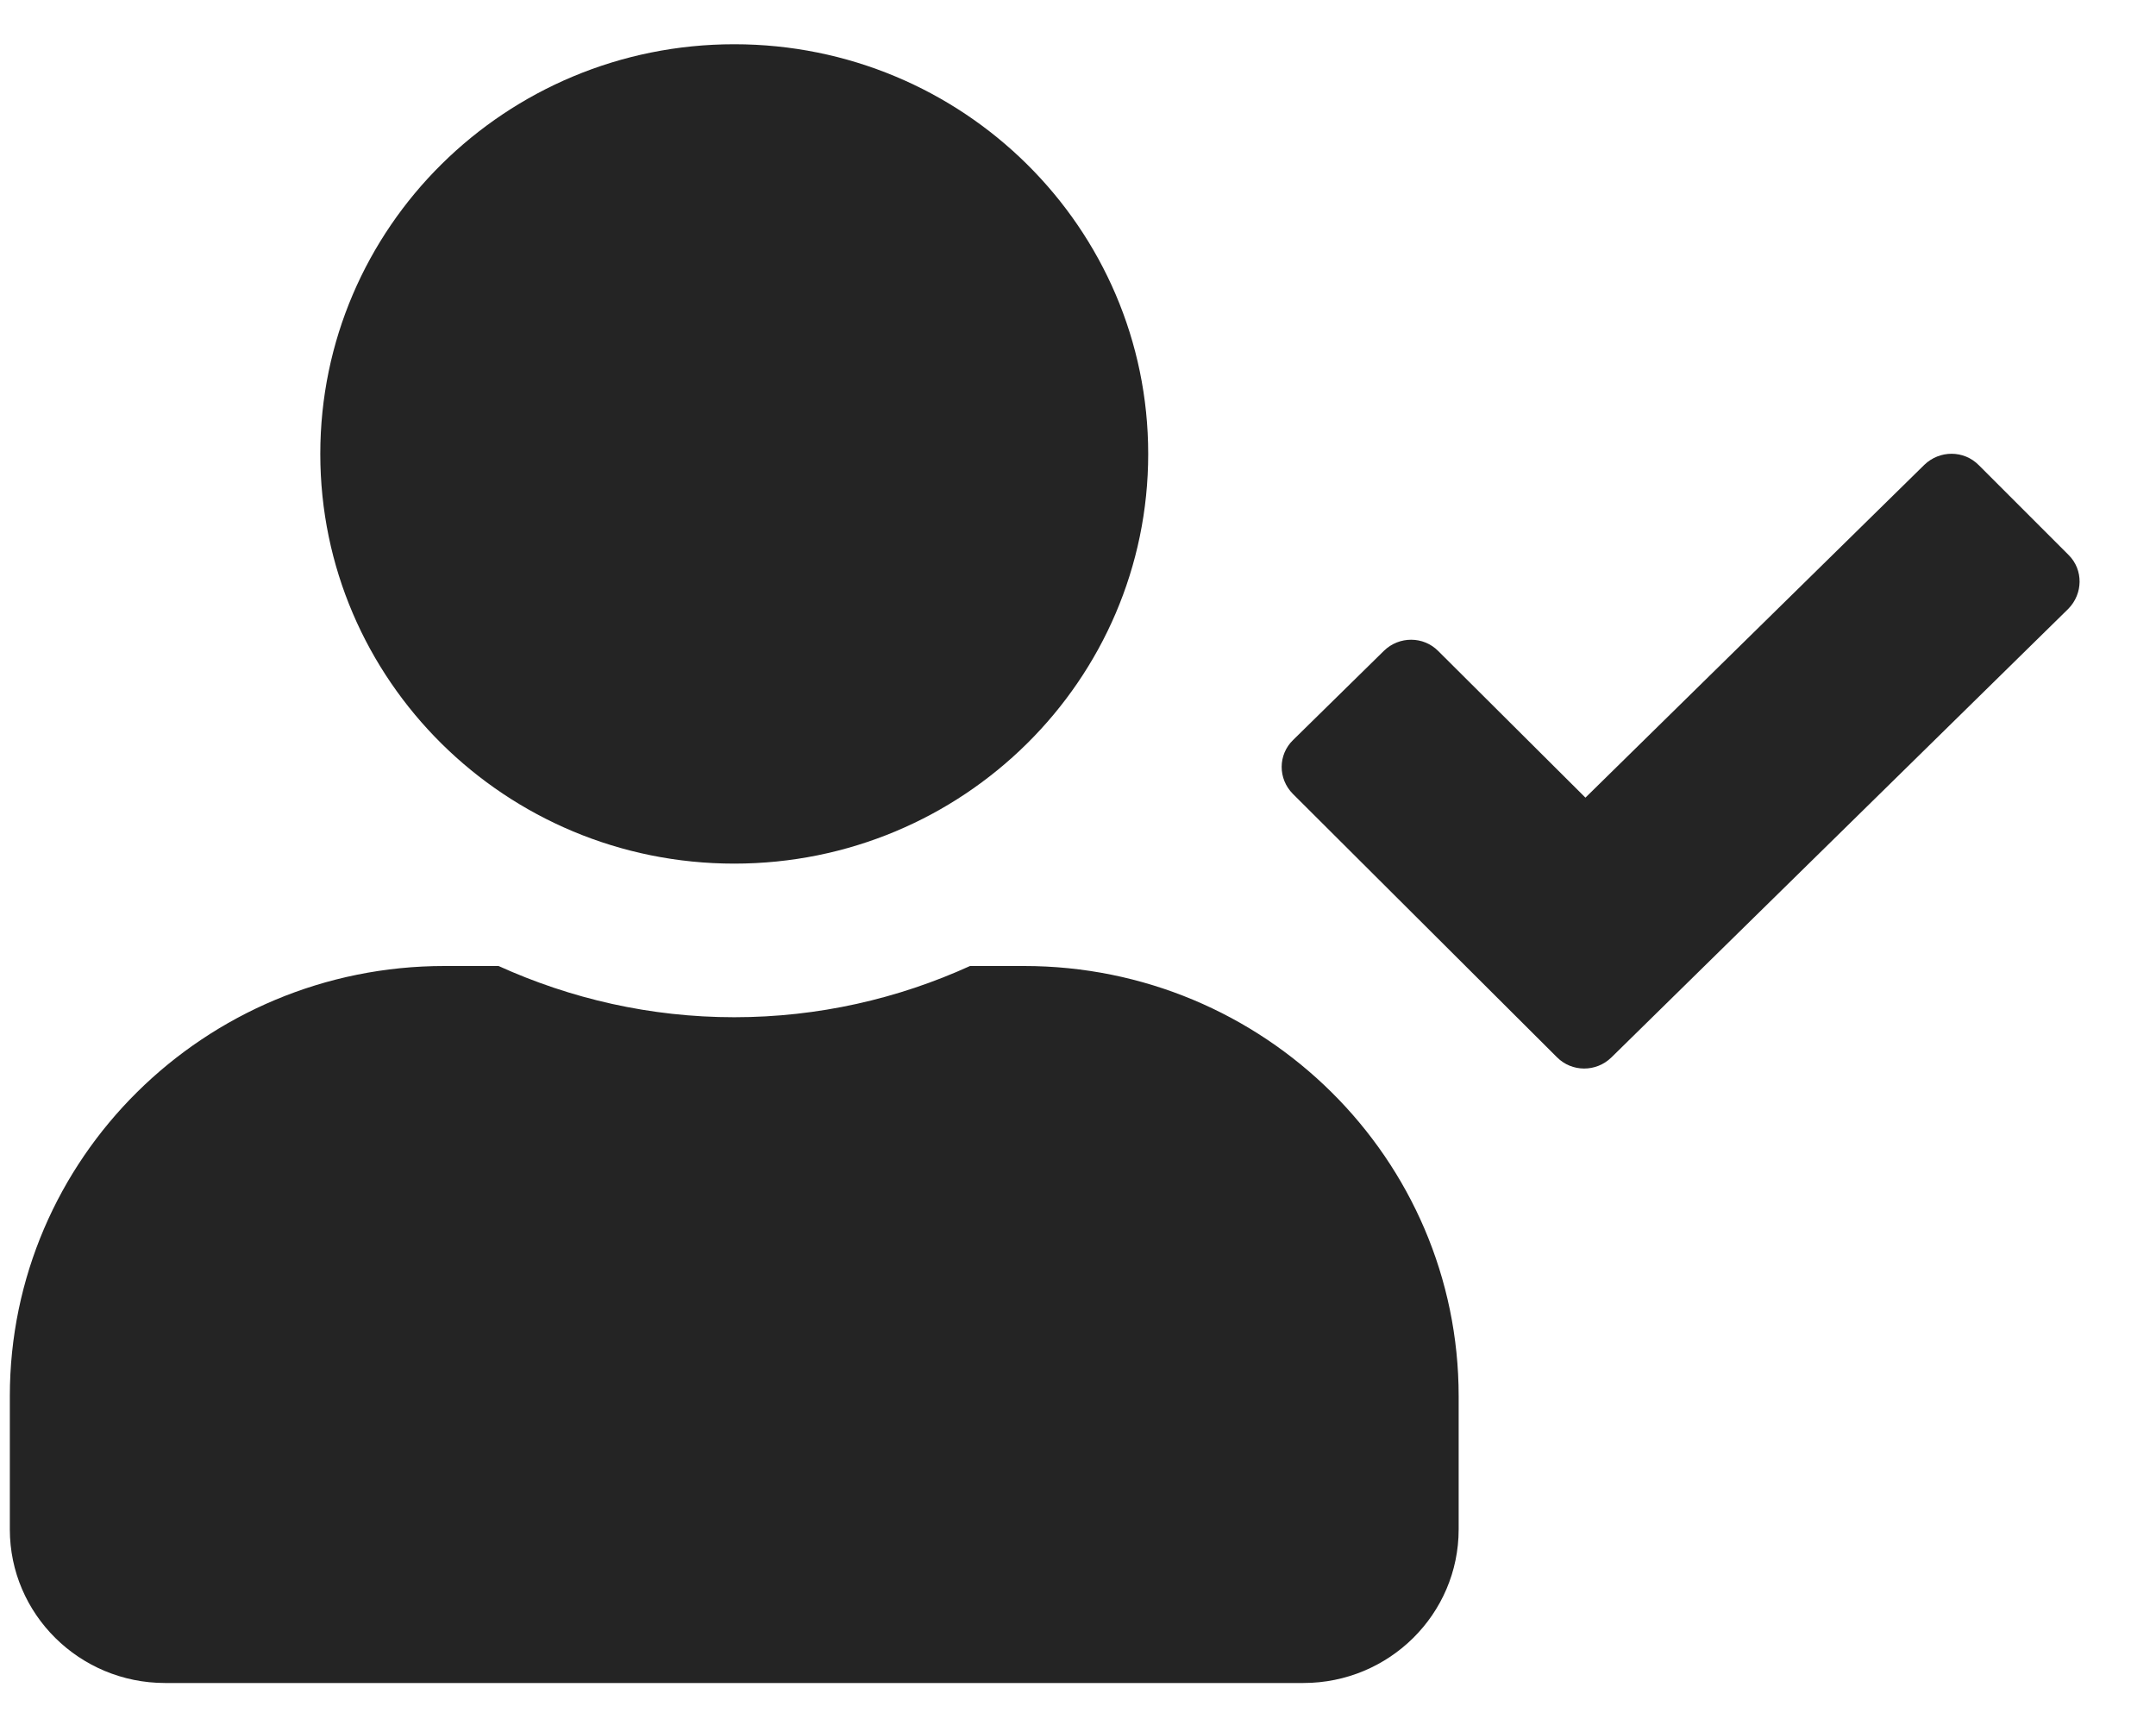 <svg width="25" height="20" viewBox="0 0 25 20" fill="none" xmlns="http://www.w3.org/2000/svg">
<path d="M8.514 10.013C11.165 10.013 13.314 7.886 13.314 5.263C13.314 2.639 11.165 0.513 8.514 0.513C5.863 0.513 3.714 2.639 3.714 5.263C3.714 7.886 5.863 10.013 8.514 10.013ZM11.874 11.2H11.248C10.415 11.579 9.489 11.794 8.514 11.794C7.539 11.794 6.617 11.579 5.781 11.2H5.154C2.372 11.2 0.114 13.434 0.114 16.188V17.731C0.114 18.715 0.921 19.513 1.914 19.513H15.114C16.108 19.513 16.914 18.715 16.914 17.731V16.188C16.914 13.434 14.657 11.2 11.874 11.2ZM23.987 6.435L22.944 5.392C22.772 5.218 22.491 5.218 22.314 5.389L18.384 9.248L16.678 7.549C16.506 7.374 16.224 7.374 16.048 7.545L14.994 8.58C14.818 8.751 14.818 9.029 14.991 9.204L18.054 12.258C18.227 12.432 18.508 12.432 18.684 12.261L23.983 7.059C24.155 6.884 24.159 6.606 23.987 6.435Z" fill="#242424"/>
</svg>
